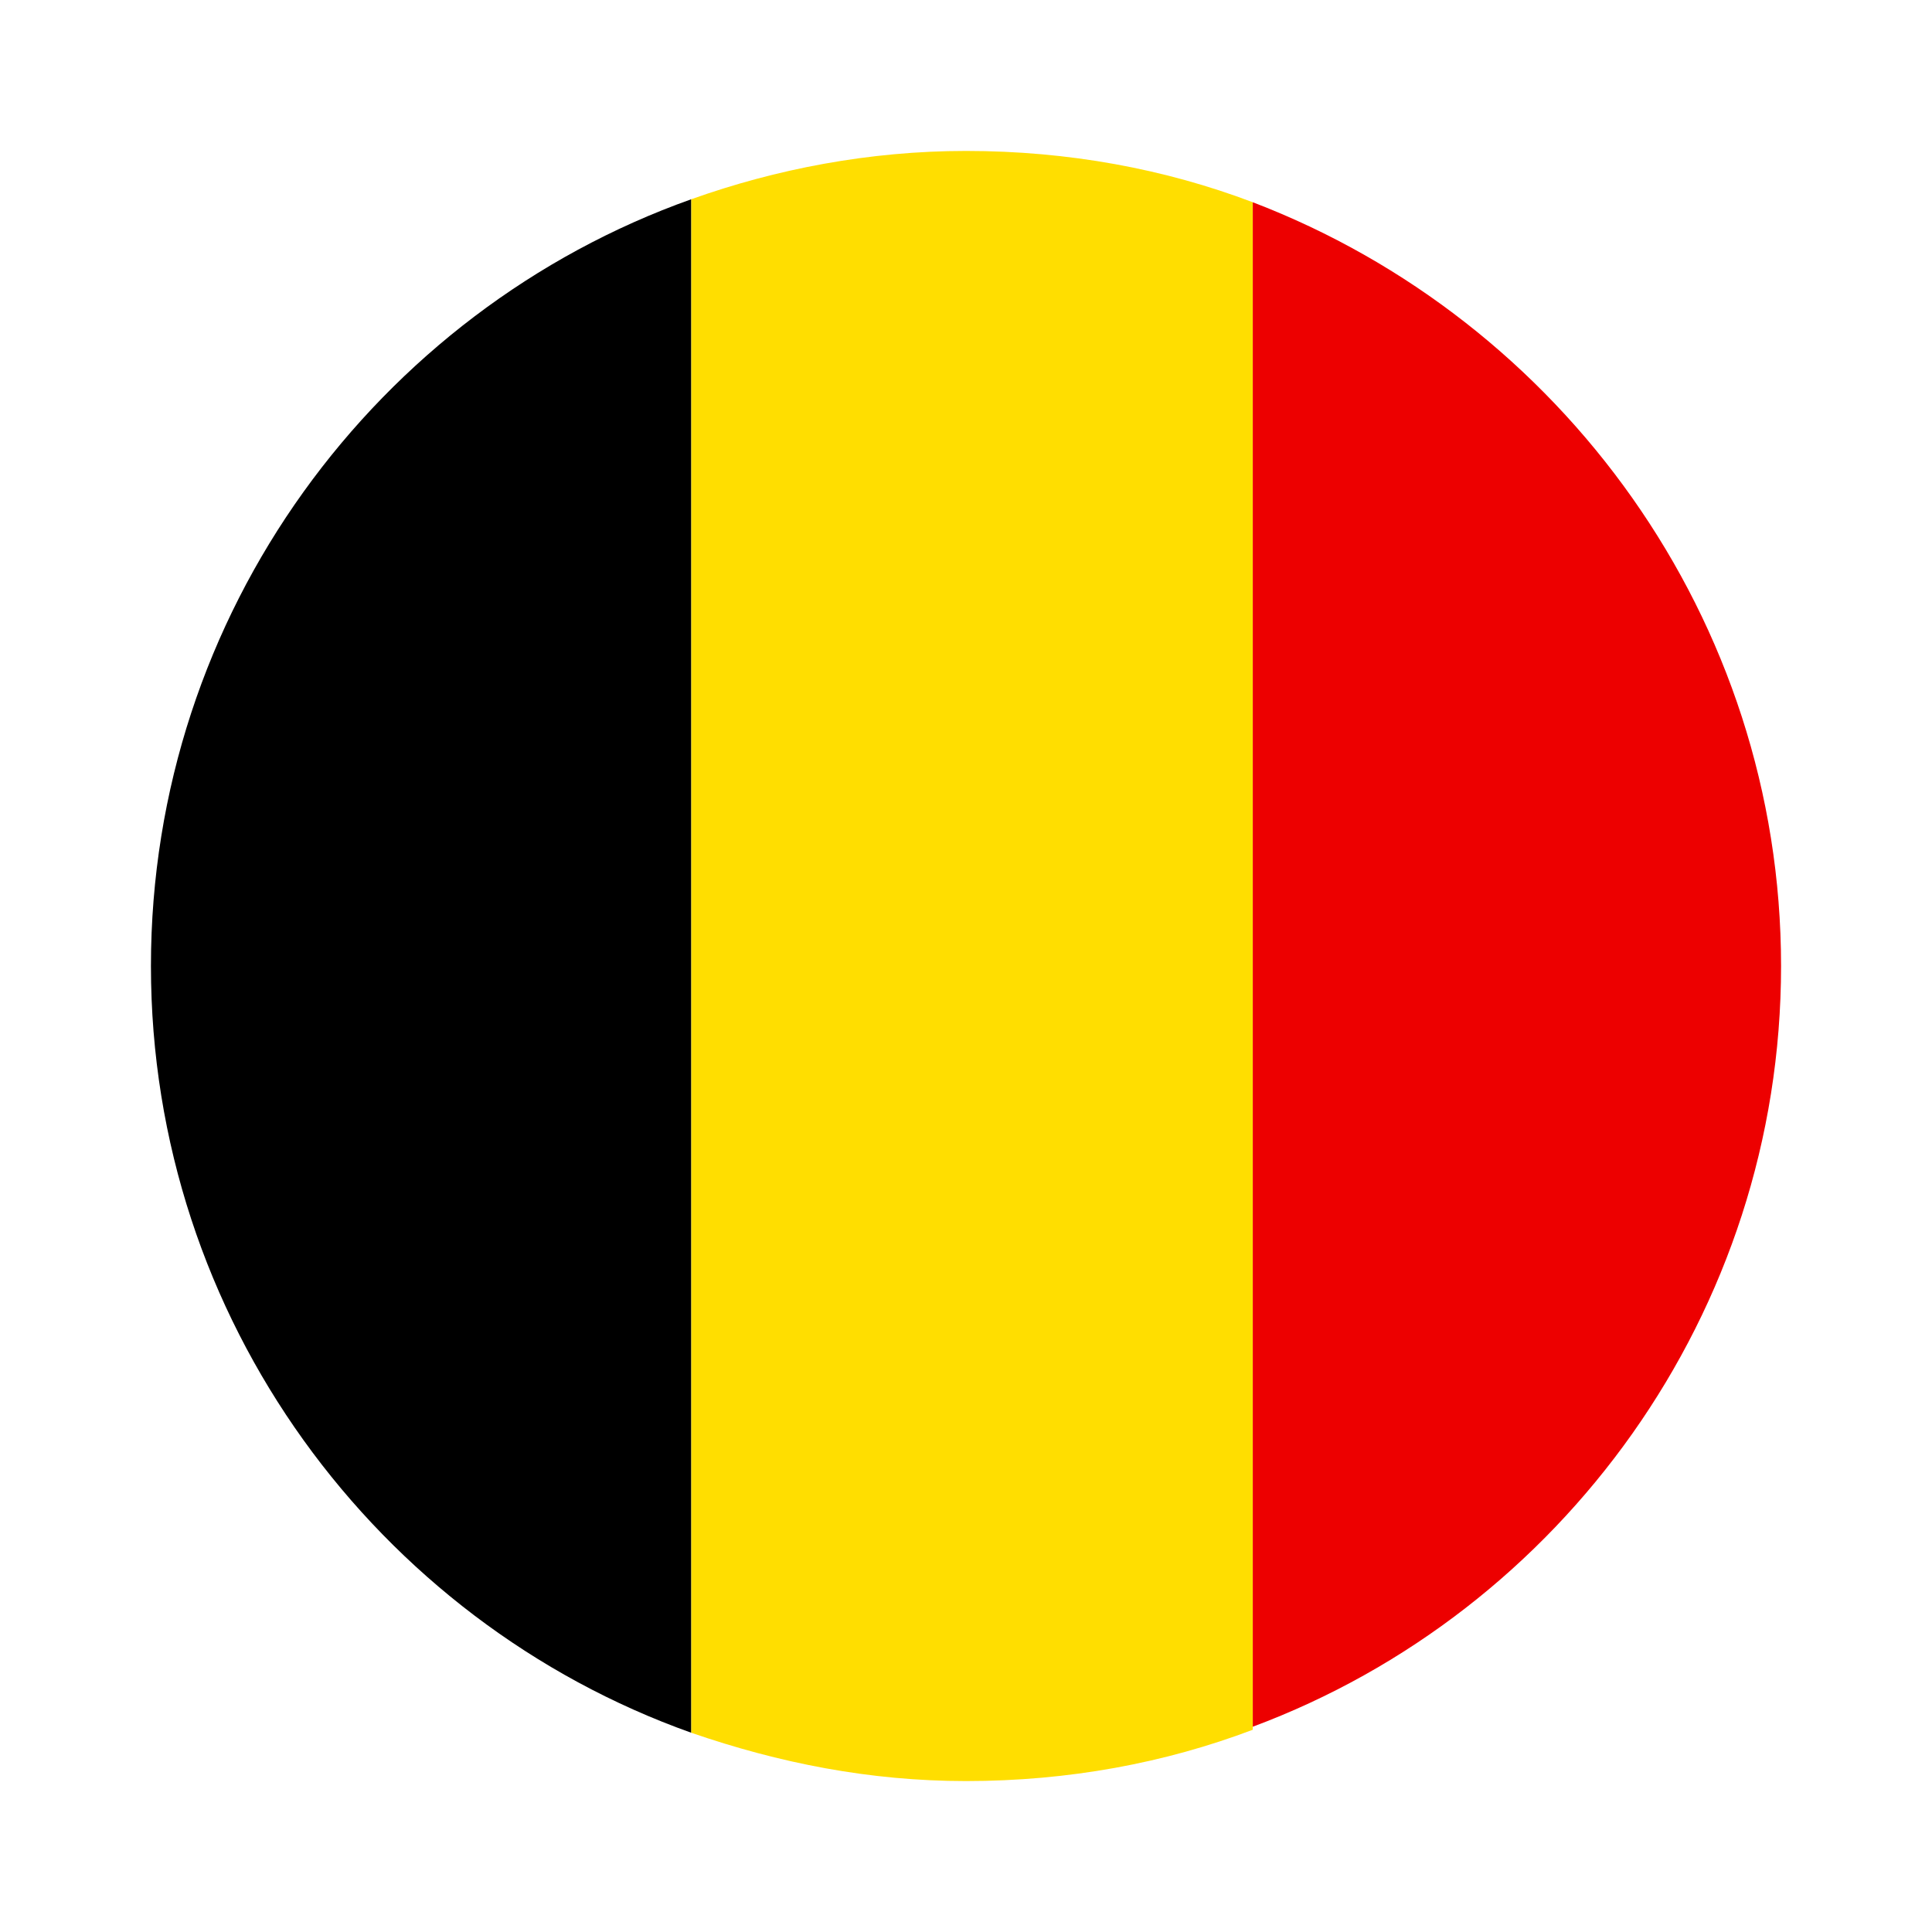 <?xml version="1.0" encoding="utf-8"?>
<!-- Generator: Adobe Illustrator 22.0.1, SVG Export Plug-In . SVG Version: 6.00 Build 0)  -->
<svg version="1.1" id="Layer_1" xmlns="http://www.w3.org/2000/svg" xmlns:xlink="http://www.w3.org/1999/xlink" x="0px" y="0px"
	 viewBox="0 0 64 64" style="enable-background:new 0 0 64 64;" xml:space="preserve">
<style type="text/css">
	.st12{fill:#FFDE00;}
	.st13{fill:#ED0000;}
</style>
<g>
	<path d="M5,32c0,11.7,7.5,21.7,17.9,25.4V6.6C12.5,10.3,5,20.3,5,32z"/>
	<path class="st12" d="M32,5c-3.2,0-6.3,0.6-9.1,1.6v50.8c2.9,1,5.9,1.6,9.1,1.6c3.4,0,6.6-0.6,9.5-1.7V6.7C38.6,5.6,35.4,5,32,5z"
		/>
	<path class="st13" d="M41.5,6.7v50.5C51.7,53.4,59,43.5,59,32S51.7,10.6,41.5,6.7z"/>
</g>
</svg>
